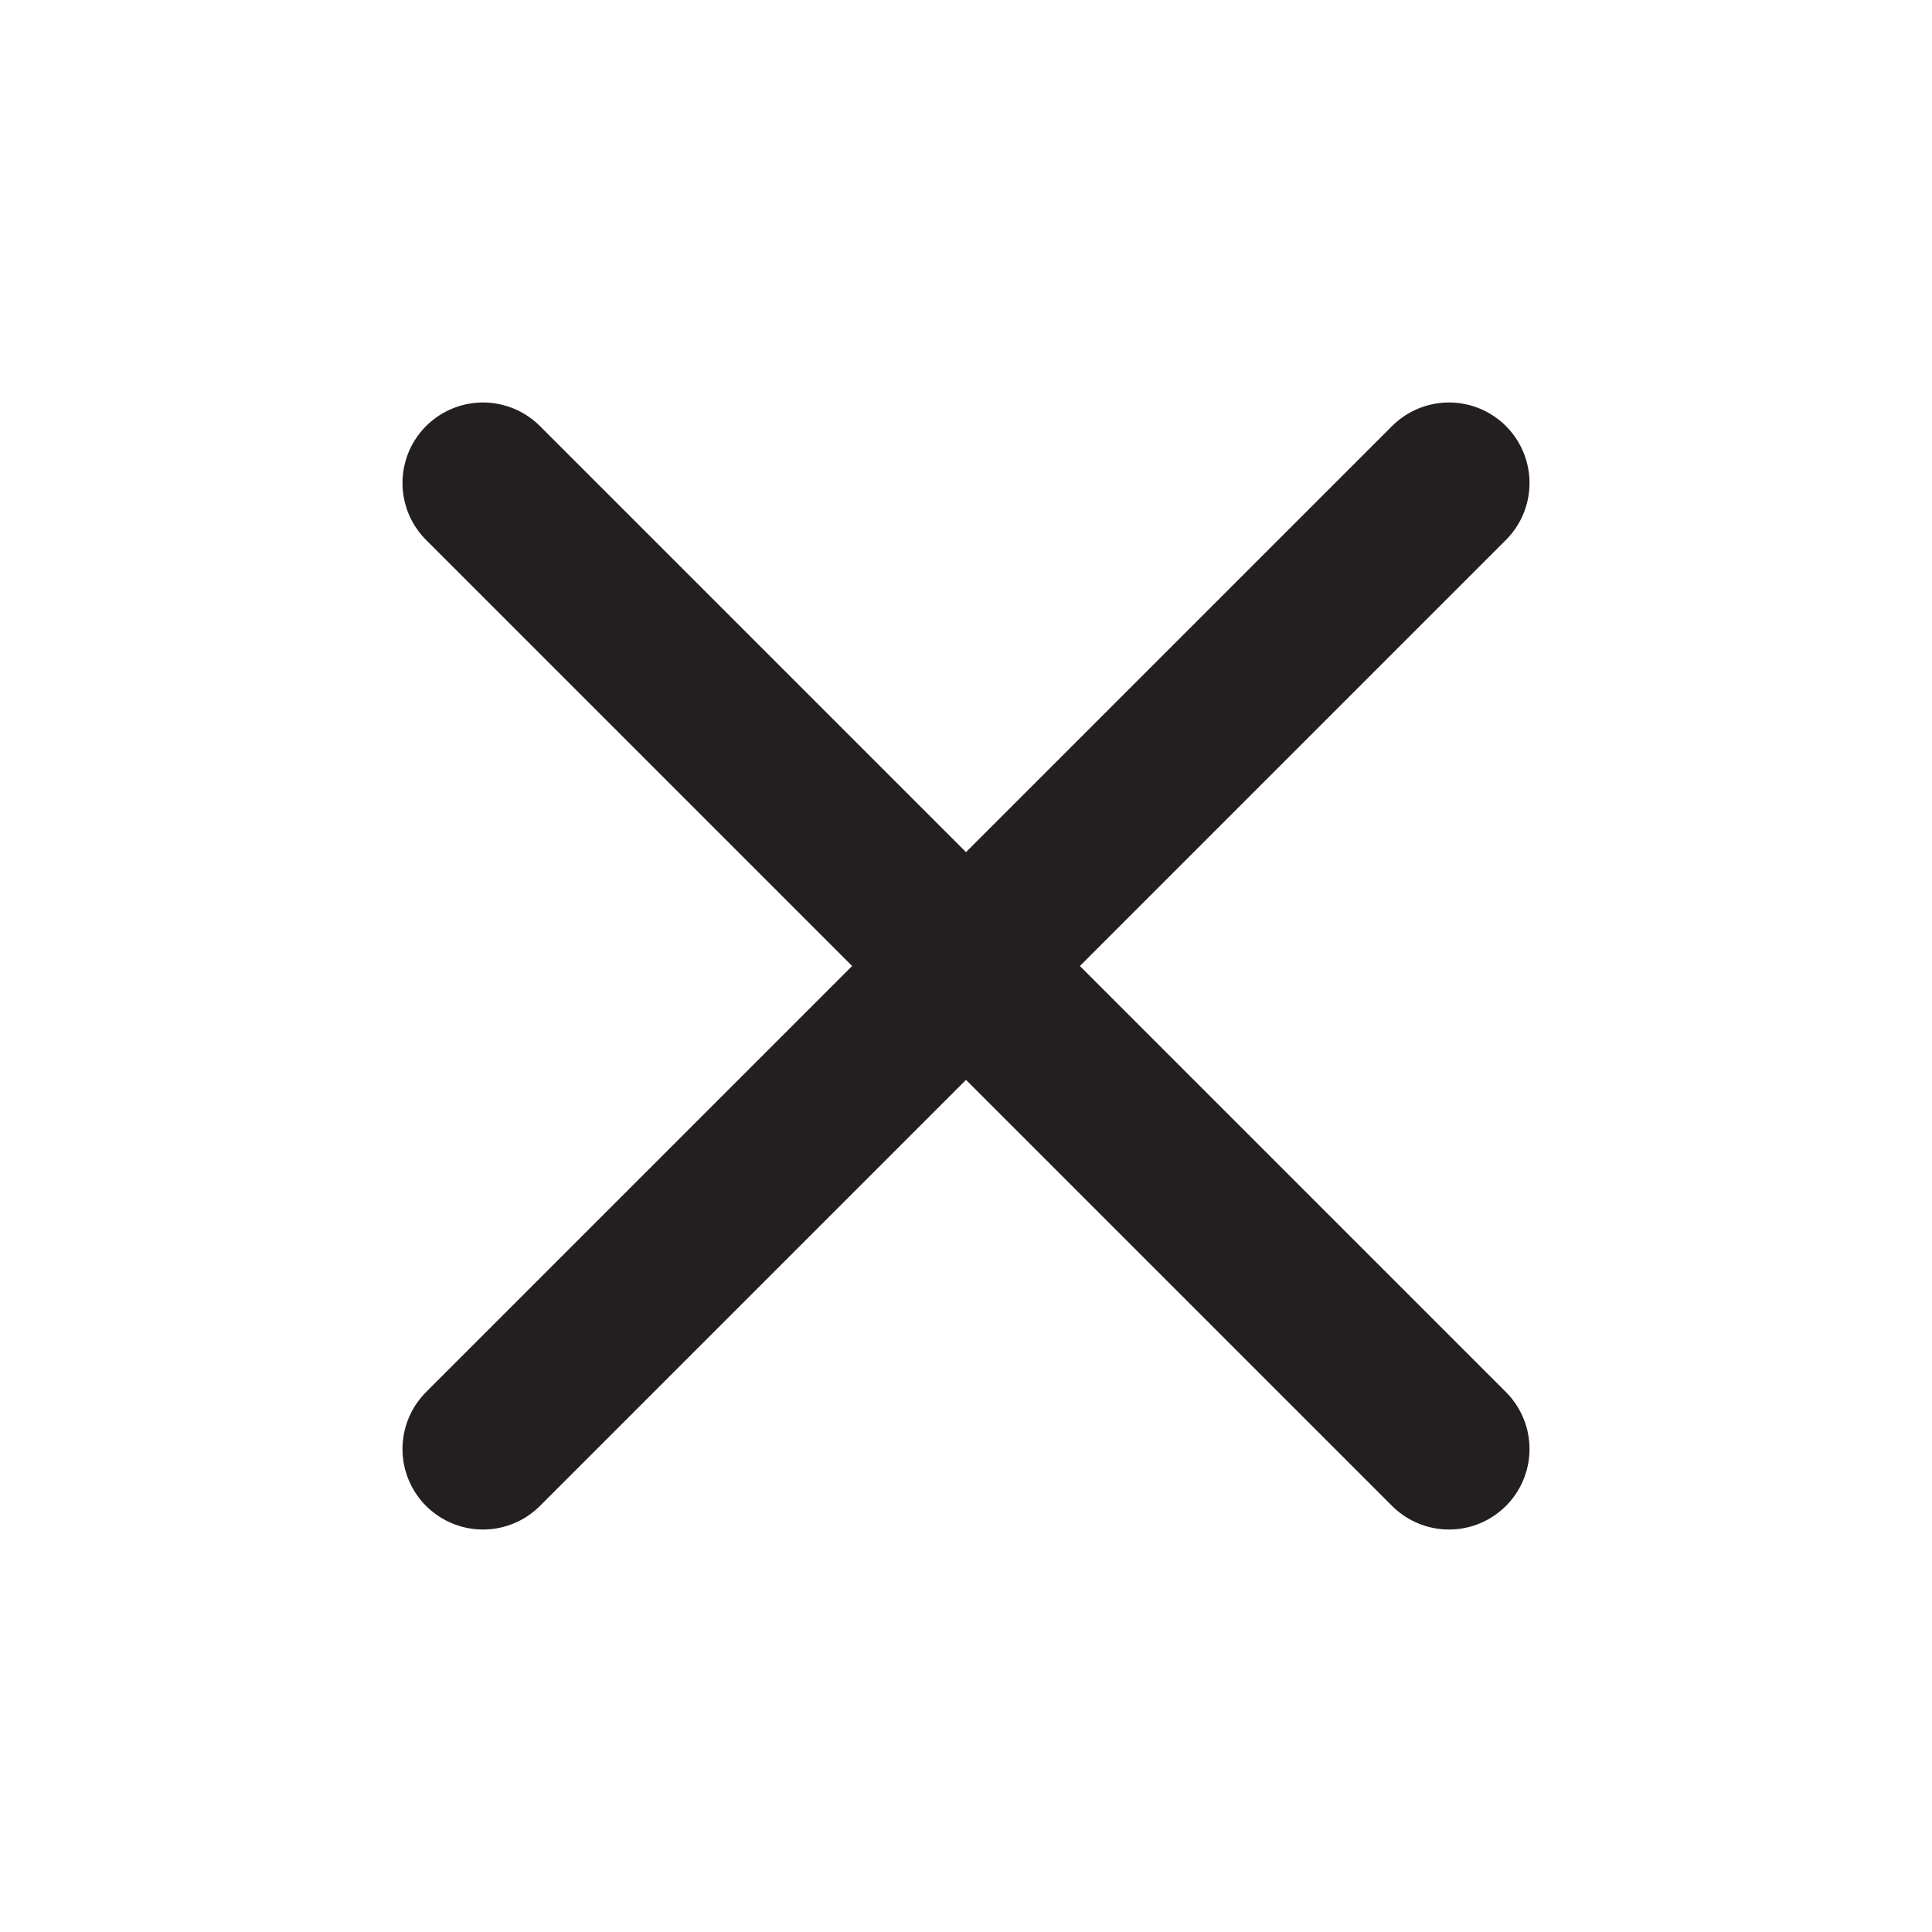 <svg width="20" height="20" viewBox="0 0 20 20" fill="none" xmlns="http://www.w3.org/2000/svg">
<path d="M15 5L5 15" stroke="#231F20" stroke-width="1.667" stroke-linecap="round" stroke-linejoin="round"/>
<path d="M5 5L15 15" stroke="#231F20" stroke-width="1.667" stroke-linecap="round" stroke-linejoin="round"/>
</svg>
